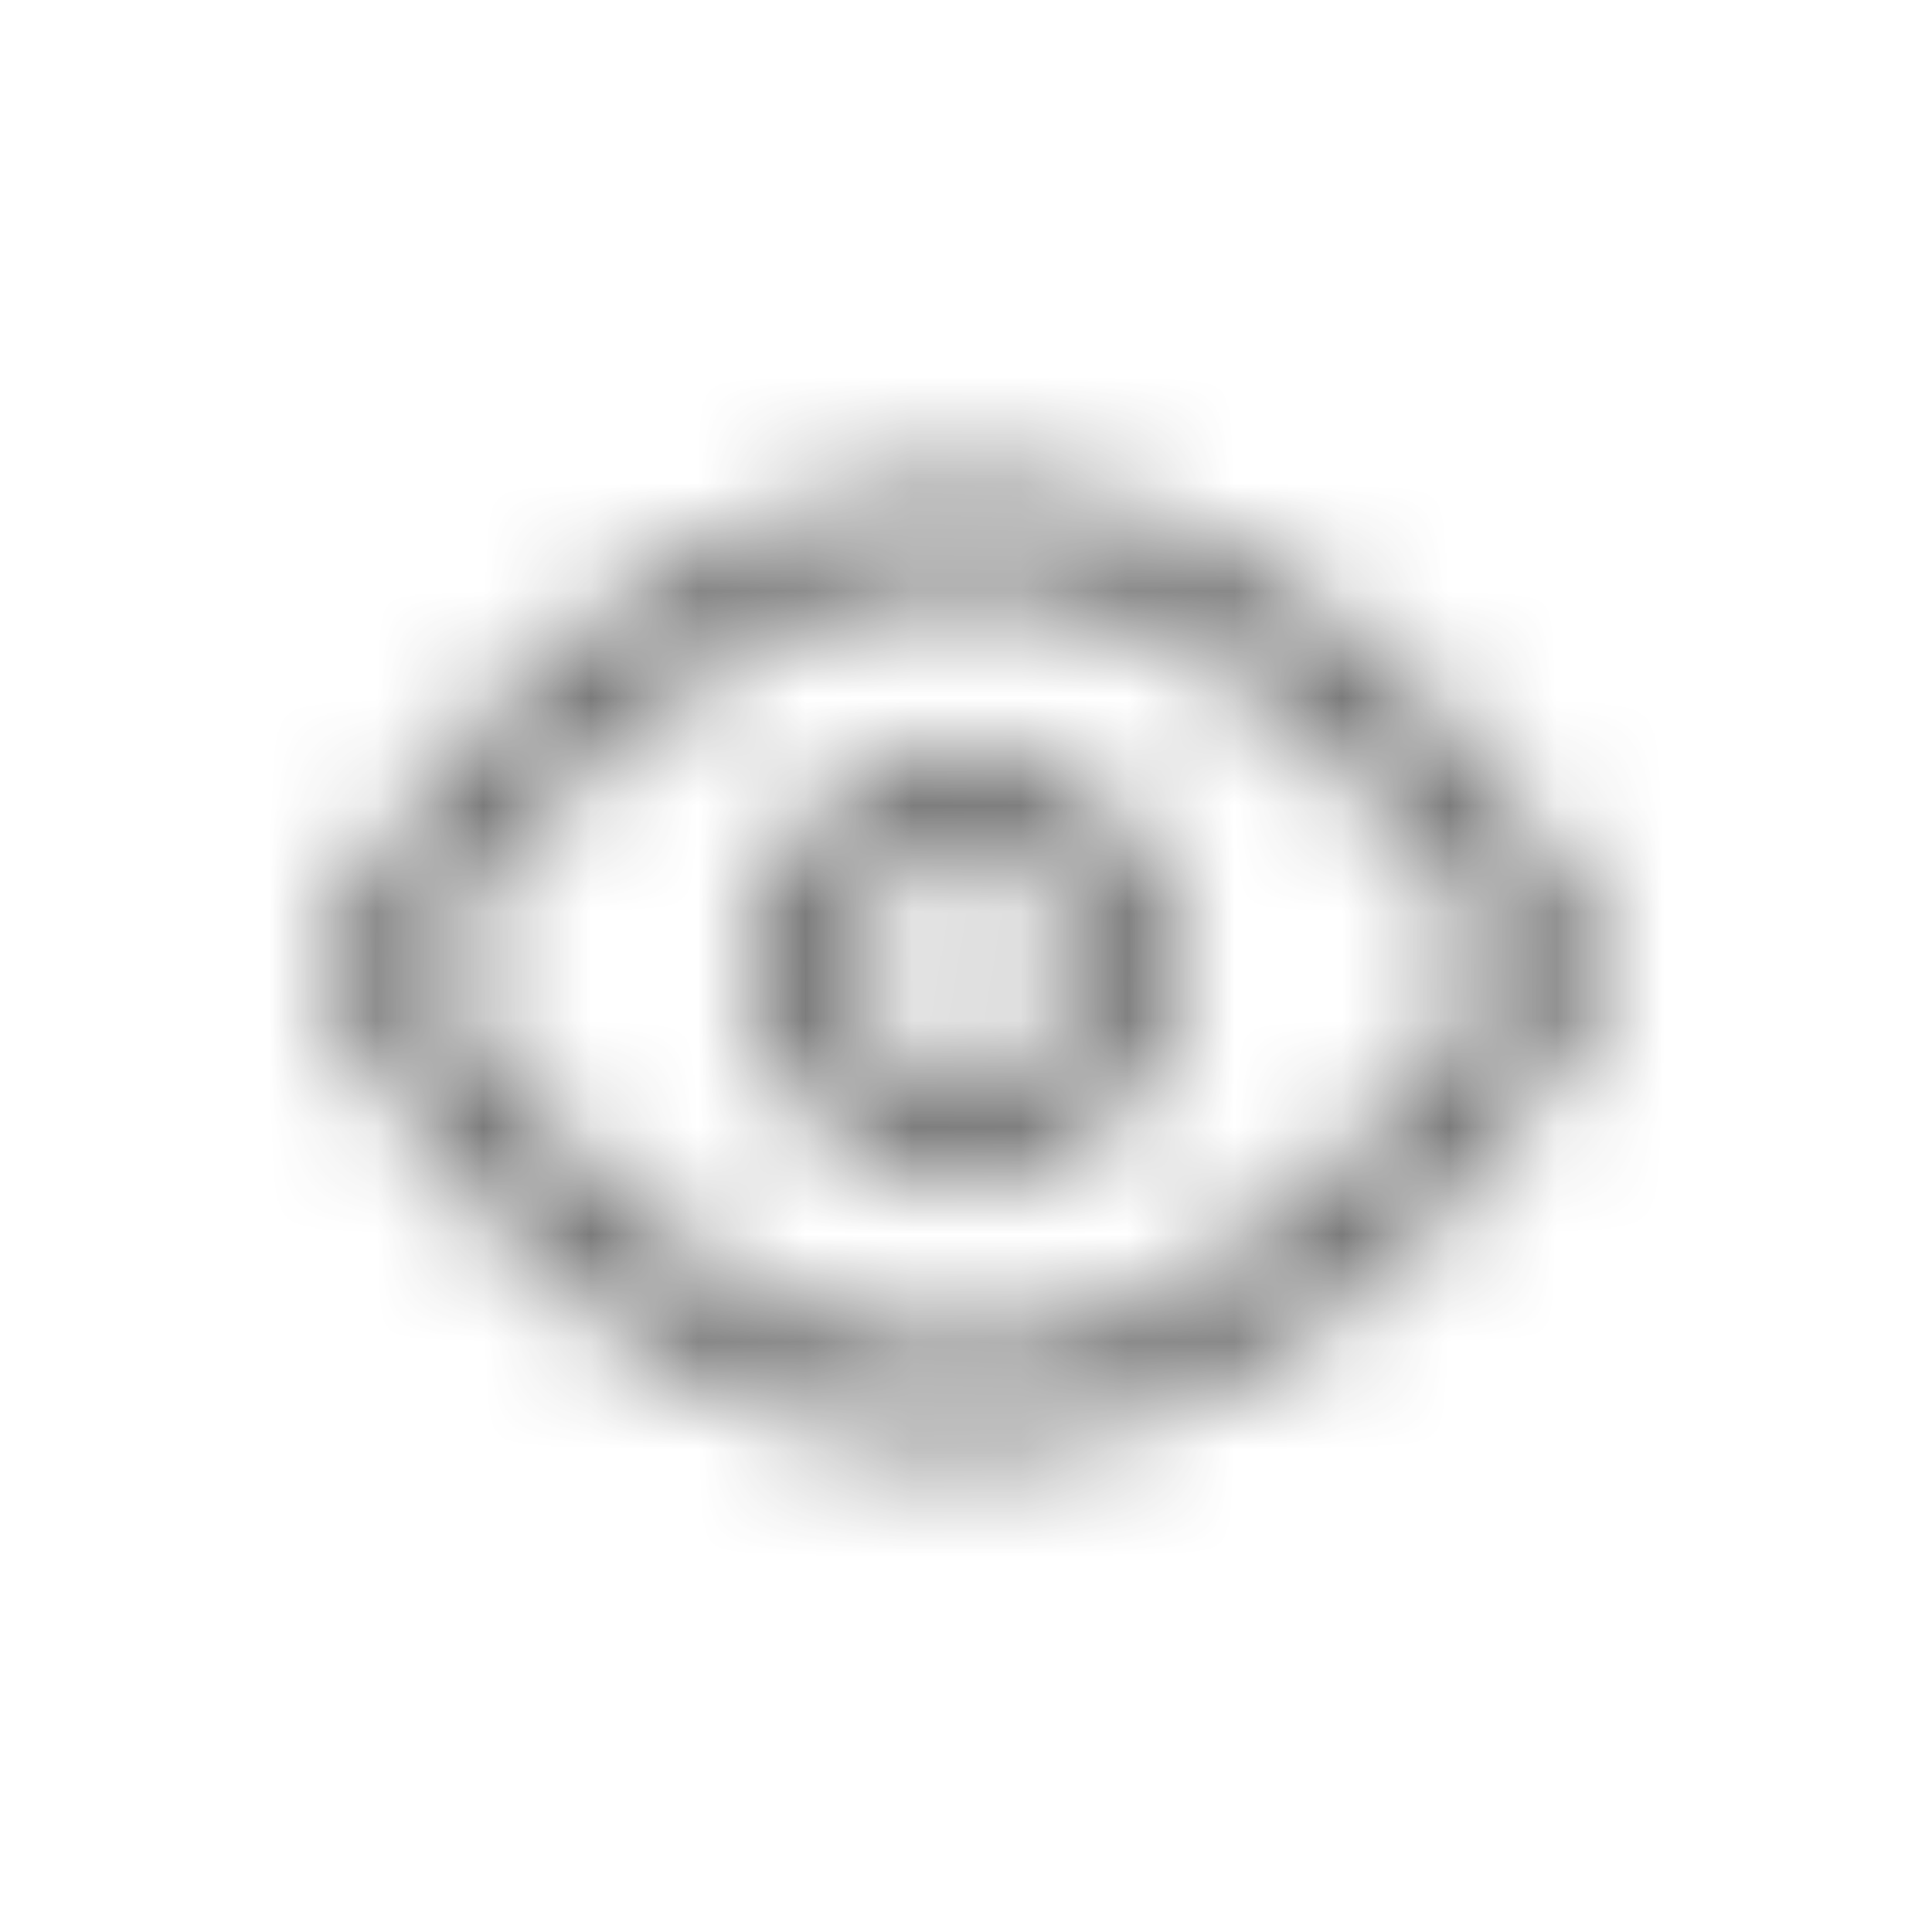 <svg width="18" height="18" viewBox="0 0 18 18" fill="none" xmlns="http://www.w3.org/2000/svg">
<g opacity="0.65">
<mask id="mask0_238_920" style="mask-type:alpha" maskUnits="userSpaceOnUse" x="3" y="4" width="12" height="10">
<path fill-rule="evenodd" clip-rule="evenodd" d="M13.407 6.663C14.382 7.705 14.904 8.74 14.925 8.783C14.994 8.92 14.994 9.08 14.925 9.217C14.904 9.26 14.382 10.295 13.407 11.337C12.828 11.956 12.206 12.451 11.56 12.809C10.735 13.265 9.87 13.496 8.988 13.496C8.107 13.496 7.241 13.265 6.417 12.809C5.77 12.451 5.149 11.956 4.57 11.337C3.594 10.295 3.073 9.26 3.051 9.217C2.983 9.08 2.983 8.92 3.051 8.783C3.073 8.74 3.594 7.705 4.57 6.663C5.149 6.044 5.77 5.548 6.417 5.191C7.241 4.735 8.107 4.504 8.988 4.504C9.87 4.504 10.735 4.735 11.56 5.191C12.206 5.548 12.828 6.044 13.407 6.663ZM5.293 10.692C6.438 11.909 7.682 12.526 8.988 12.526C11.706 12.526 13.48 9.799 13.941 9C13.746 8.662 13.317 7.98 12.684 7.308C11.539 6.091 10.295 5.474 8.988 5.474C6.271 5.474 4.497 8.201 4.036 9C4.231 9.338 4.66 10.02 5.293 10.692ZM8.988 7.011C7.894 7.011 7.003 7.903 7.003 9C7.003 10.097 7.894 10.989 8.988 10.989C10.083 10.989 10.973 10.097 10.973 9C10.973 7.903 10.083 7.011 8.988 7.011ZM7.971 9C7.971 9.562 8.427 10.019 8.988 10.019C9.549 10.019 10.006 9.562 10.006 9C10.006 8.438 9.549 7.981 8.988 7.981C8.427 7.981 7.971 8.438 7.971 9Z" fill="white"/>
</mask>
<g mask="url(#mask0_238_920)">
<rect width="18" height="18" fill="black" fill-opacity="0.88"/>
</g>
</g>
</svg>
